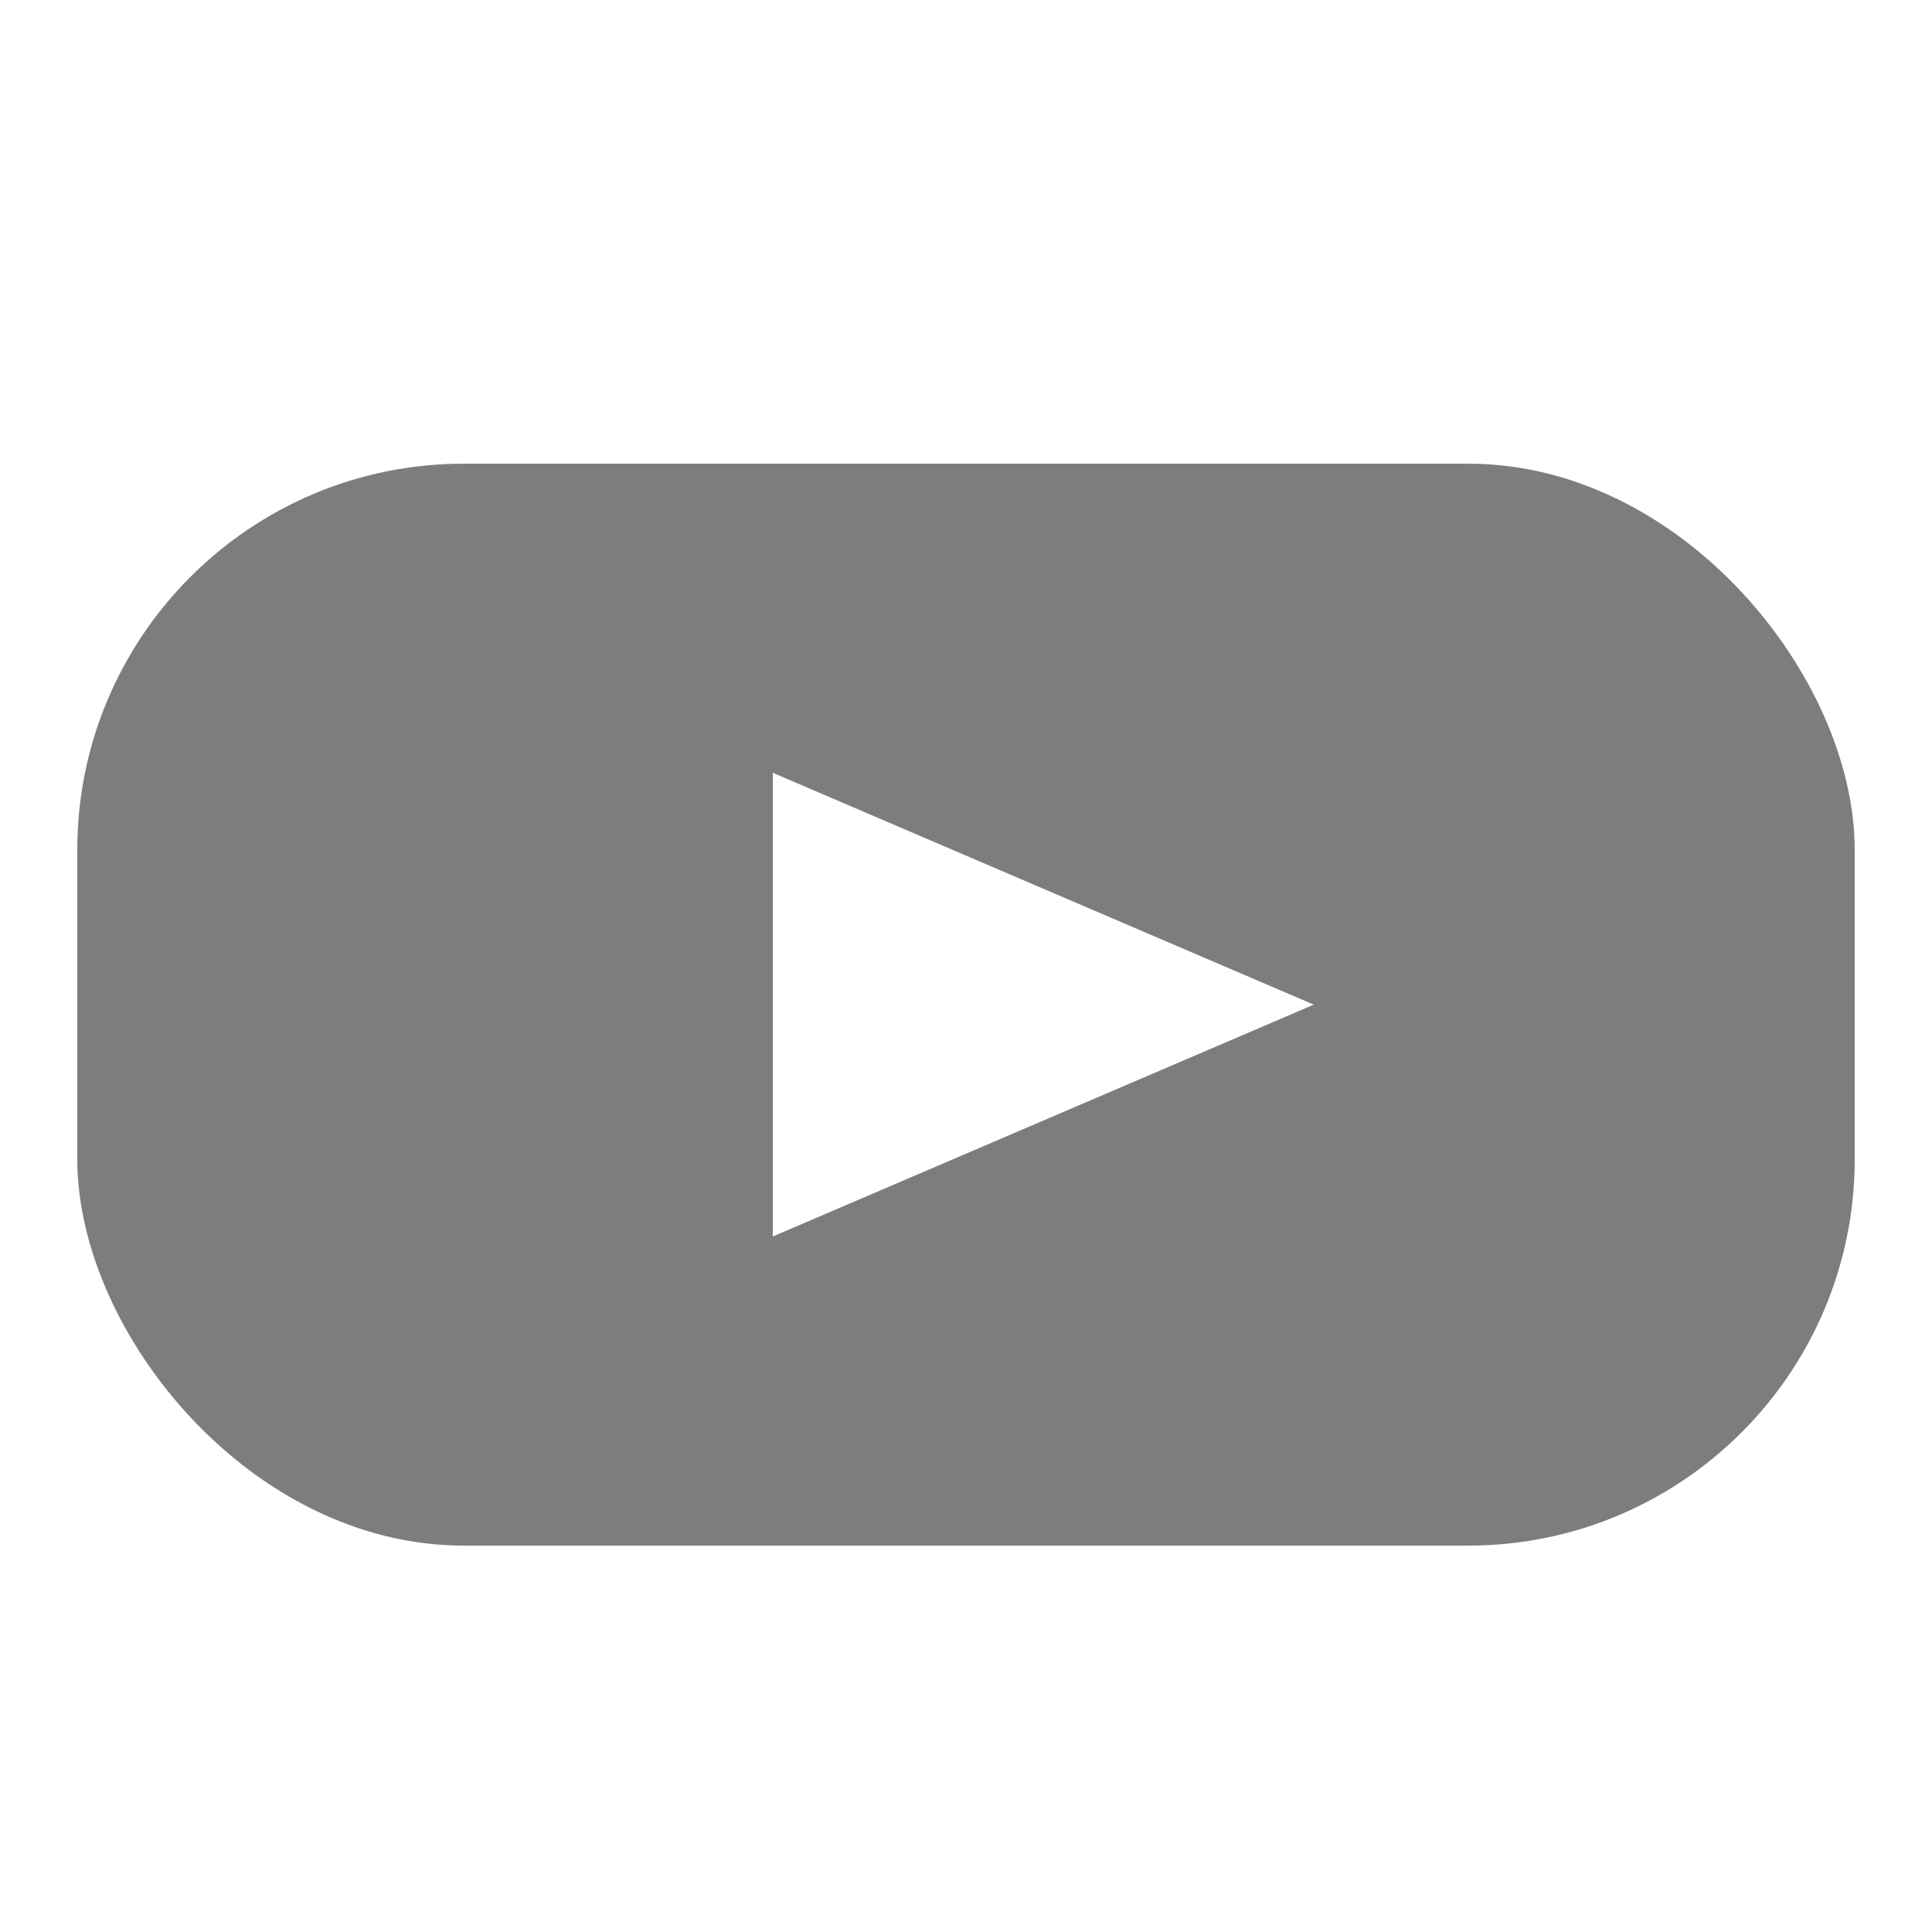 <svg xmlns="http://www.w3.org/2000/svg" width="15" height="15" viewBox="0 0 15 15">
  <g id="youtube" transform="translate(-1490 80)">
    <rect id="bg" width="15" height="15" transform="translate(1490 -80)" fill="#fff"/>
    <rect id="icon" width="13.8" height="8.4" rx="3" transform="translate(1490.6 -76.4)" fill="#7d7d7d"/>
    <path id="Polígono_1" data-name="Polígono 1" d="M1.8,0,3.6,4.2H0Z" transform="translate(1500.2 -74) rotate(90)" fill="#fff"/>
  </g>
</svg>
